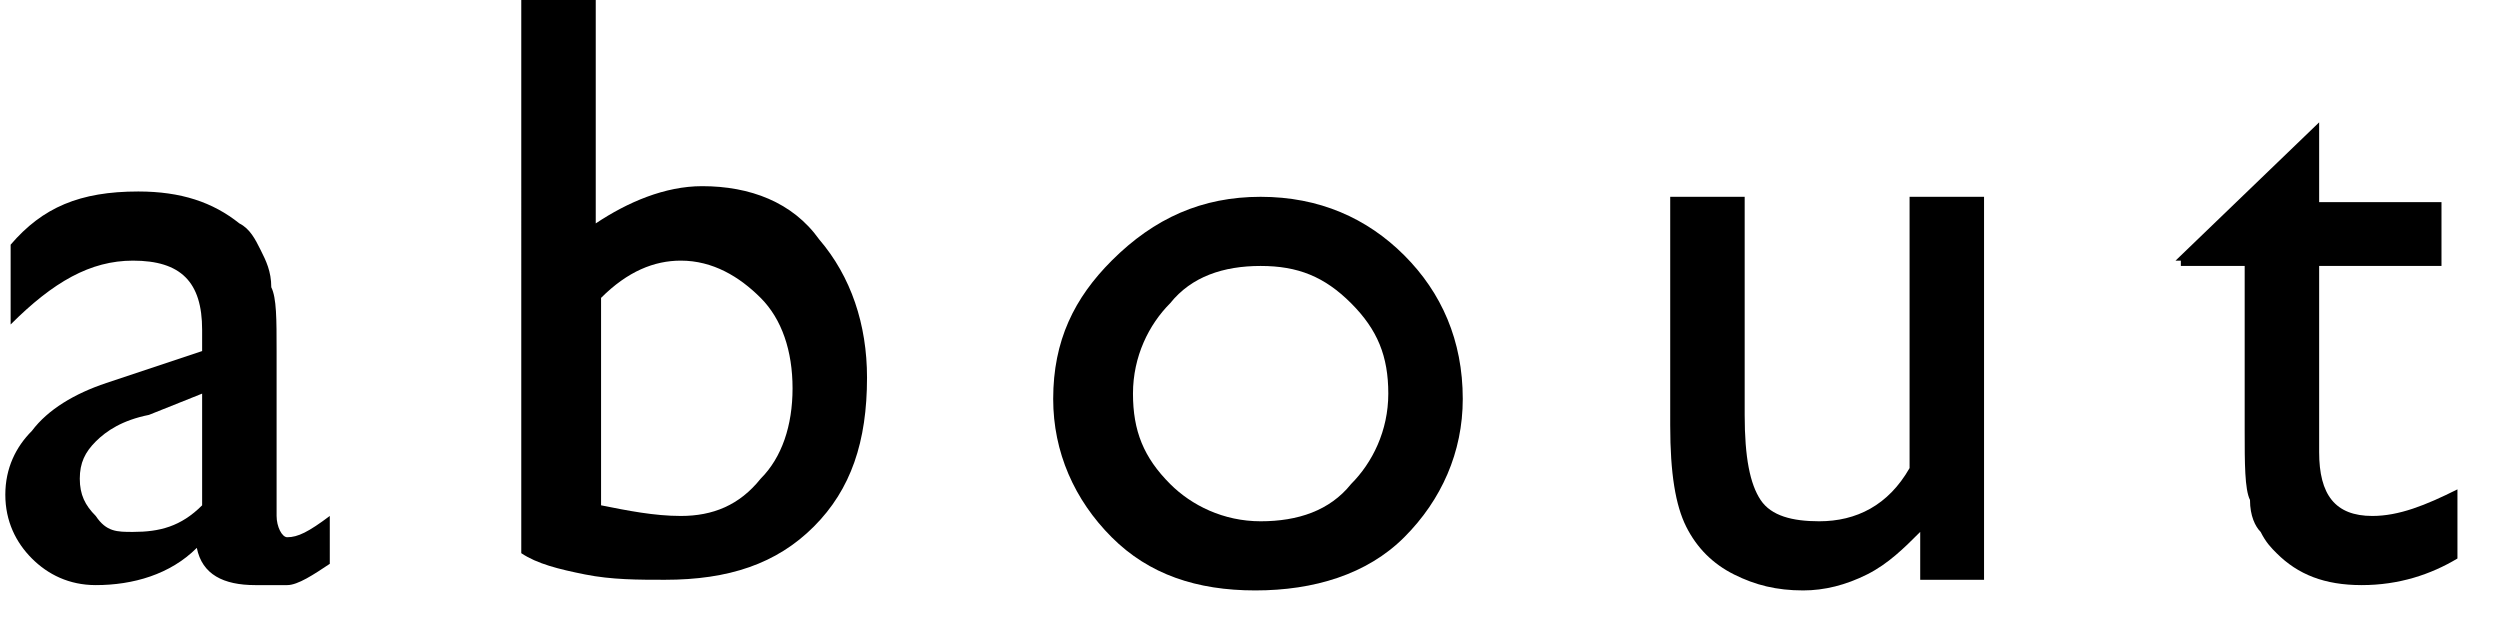 <?xml version="1.0" encoding="utf-8"?>
<!-- Generator: Adobe Illustrator 19.2.0, SVG Export Plug-In . SVG Version: 6.00 Build 0)  -->
<svg version="1.1" id="レイヤー_1" xmlns="http://www.w3.org/2000/svg" xmlns:xlink="http://www.w3.org/1999/xlink" x="0px"
	 y="0px" viewBox="0 0 47 12" style="enable-background:new 0 0 47 12;" xml:space="preserve">
<g>
	<path d="M5.2,6.6v3.1c0,0.2,0.1,0.4,0.2,0.4c0.2,0,0.4-0.1,0.8-0.4v0.9c-0.3,0.2-0.6,0.4-0.8,0.4S5.1,11,4.8,11
		c-0.6,0-1-0.2-1.1-0.7C3.2,10.8,2.5,11,1.8,11c-0.5,0-0.9-0.2-1.2-0.5c-0.3-0.3-0.5-0.7-0.5-1.2c0-0.5,0.2-0.9,0.5-1.2
		C0.9,7.7,1.4,7.4,2,7.2l1.8-0.6V6.2c0-0.9-0.4-1.3-1.3-1.3C1.7,4.9,1,5.3,0.2,6.1V4.6c0.6-0.7,1.3-1,2.4-1c0.8,0,1.4,0.2,1.9,0.6
		c0.2,0.1,0.3,0.3,0.4,0.5C5,4.9,5.1,5.1,5.1,5.4C5.2,5.6,5.2,6,5.2,6.6z M3.8,9.5V7.4l-1,0.4C2.3,7.9,2,8.1,1.8,8.3
		C1.6,8.5,1.5,8.7,1.5,9c0,0.3,0.1,0.5,0.3,0.7C2,10,2.2,10,2.5,10C3,10,3.4,9.9,3.8,9.5z"/>
	<path d="M9.8,0h1.4v4.2c0.6-0.4,1.3-0.7,2-0.7c0.9,0,1.7,0.3,2.2,1c0.6,0.7,0.9,1.6,0.9,2.6c0,1.2-0.3,2.1-1,2.8
		c-0.7,0.7-1.6,1-2.8,1c-0.5,0-1,0-1.5-0.1c-0.5-0.1-0.9-0.2-1.2-0.4V0z M11.3,5.6v3.9c0.5,0.1,1,0.2,1.5,0.2c0.6,0,1.1-0.2,1.5-0.7
		c0.4-0.4,0.6-1,0.6-1.7c0-0.7-0.2-1.3-0.6-1.7c-0.4-0.4-0.9-0.7-1.5-0.7C12.3,4.9,11.8,5.1,11.3,5.6z"/>
	<path d="M23.7,3.7c1.1,0,2,0.4,2.7,1.1c0.7,0.7,1.1,1.6,1.1,2.7c0,1-0.4,1.9-1.1,2.6c-0.7,0.7-1.7,1-2.8,1c-1.1,0-2-0.3-2.7-1
		c-0.7-0.7-1.1-1.6-1.1-2.6c0-1.1,0.4-1.9,1.1-2.6C21.7,4.1,22.6,3.7,23.7,3.7z M23.7,5C23,5,22.4,5.2,22,5.7
		c-0.4,0.4-0.7,1-0.7,1.7c0,0.7,0.2,1.2,0.7,1.7c0.4,0.4,1,0.7,1.7,0.7c0.7,0,1.3-0.2,1.7-0.7c0.4-0.4,0.7-1,0.7-1.7
		c0-0.7-0.2-1.2-0.7-1.7C24.9,5.2,24.4,5,23.7,5z"/>
	<path d="M36.1,10.9V10c-0.3,0.3-0.6,0.6-1,0.8c-0.4,0.2-0.8,0.3-1.2,0.3c-0.5,0-0.9-0.1-1.3-0.3s-0.7-0.5-0.9-0.9
		c-0.2-0.4-0.3-1-0.3-1.9V3.7h1.4v4.1c0,0.8,0.1,1.3,0.3,1.6c0.2,0.3,0.6,0.4,1.1,0.4c0.7,0,1.3-0.3,1.7-1V3.7h1.4v7.2H36.1z"/>
	<path d="M40.9,4.9l2.7-2.6v1.5h2.3V5h-2.3v3.5c0,0.8,0.3,1.2,1,1.2c0.5,0,1-0.2,1.6-0.5v1.3c-0.5,0.3-1.1,0.5-1.8,0.5
		c-0.7,0-1.2-0.2-1.6-0.6c-0.1-0.1-0.2-0.2-0.3-0.4c-0.1-0.1-0.2-0.3-0.2-0.6c-0.1-0.2-0.1-0.7-0.1-1.3V5h-1.2V4.9z"/>
</g>
</svg>
